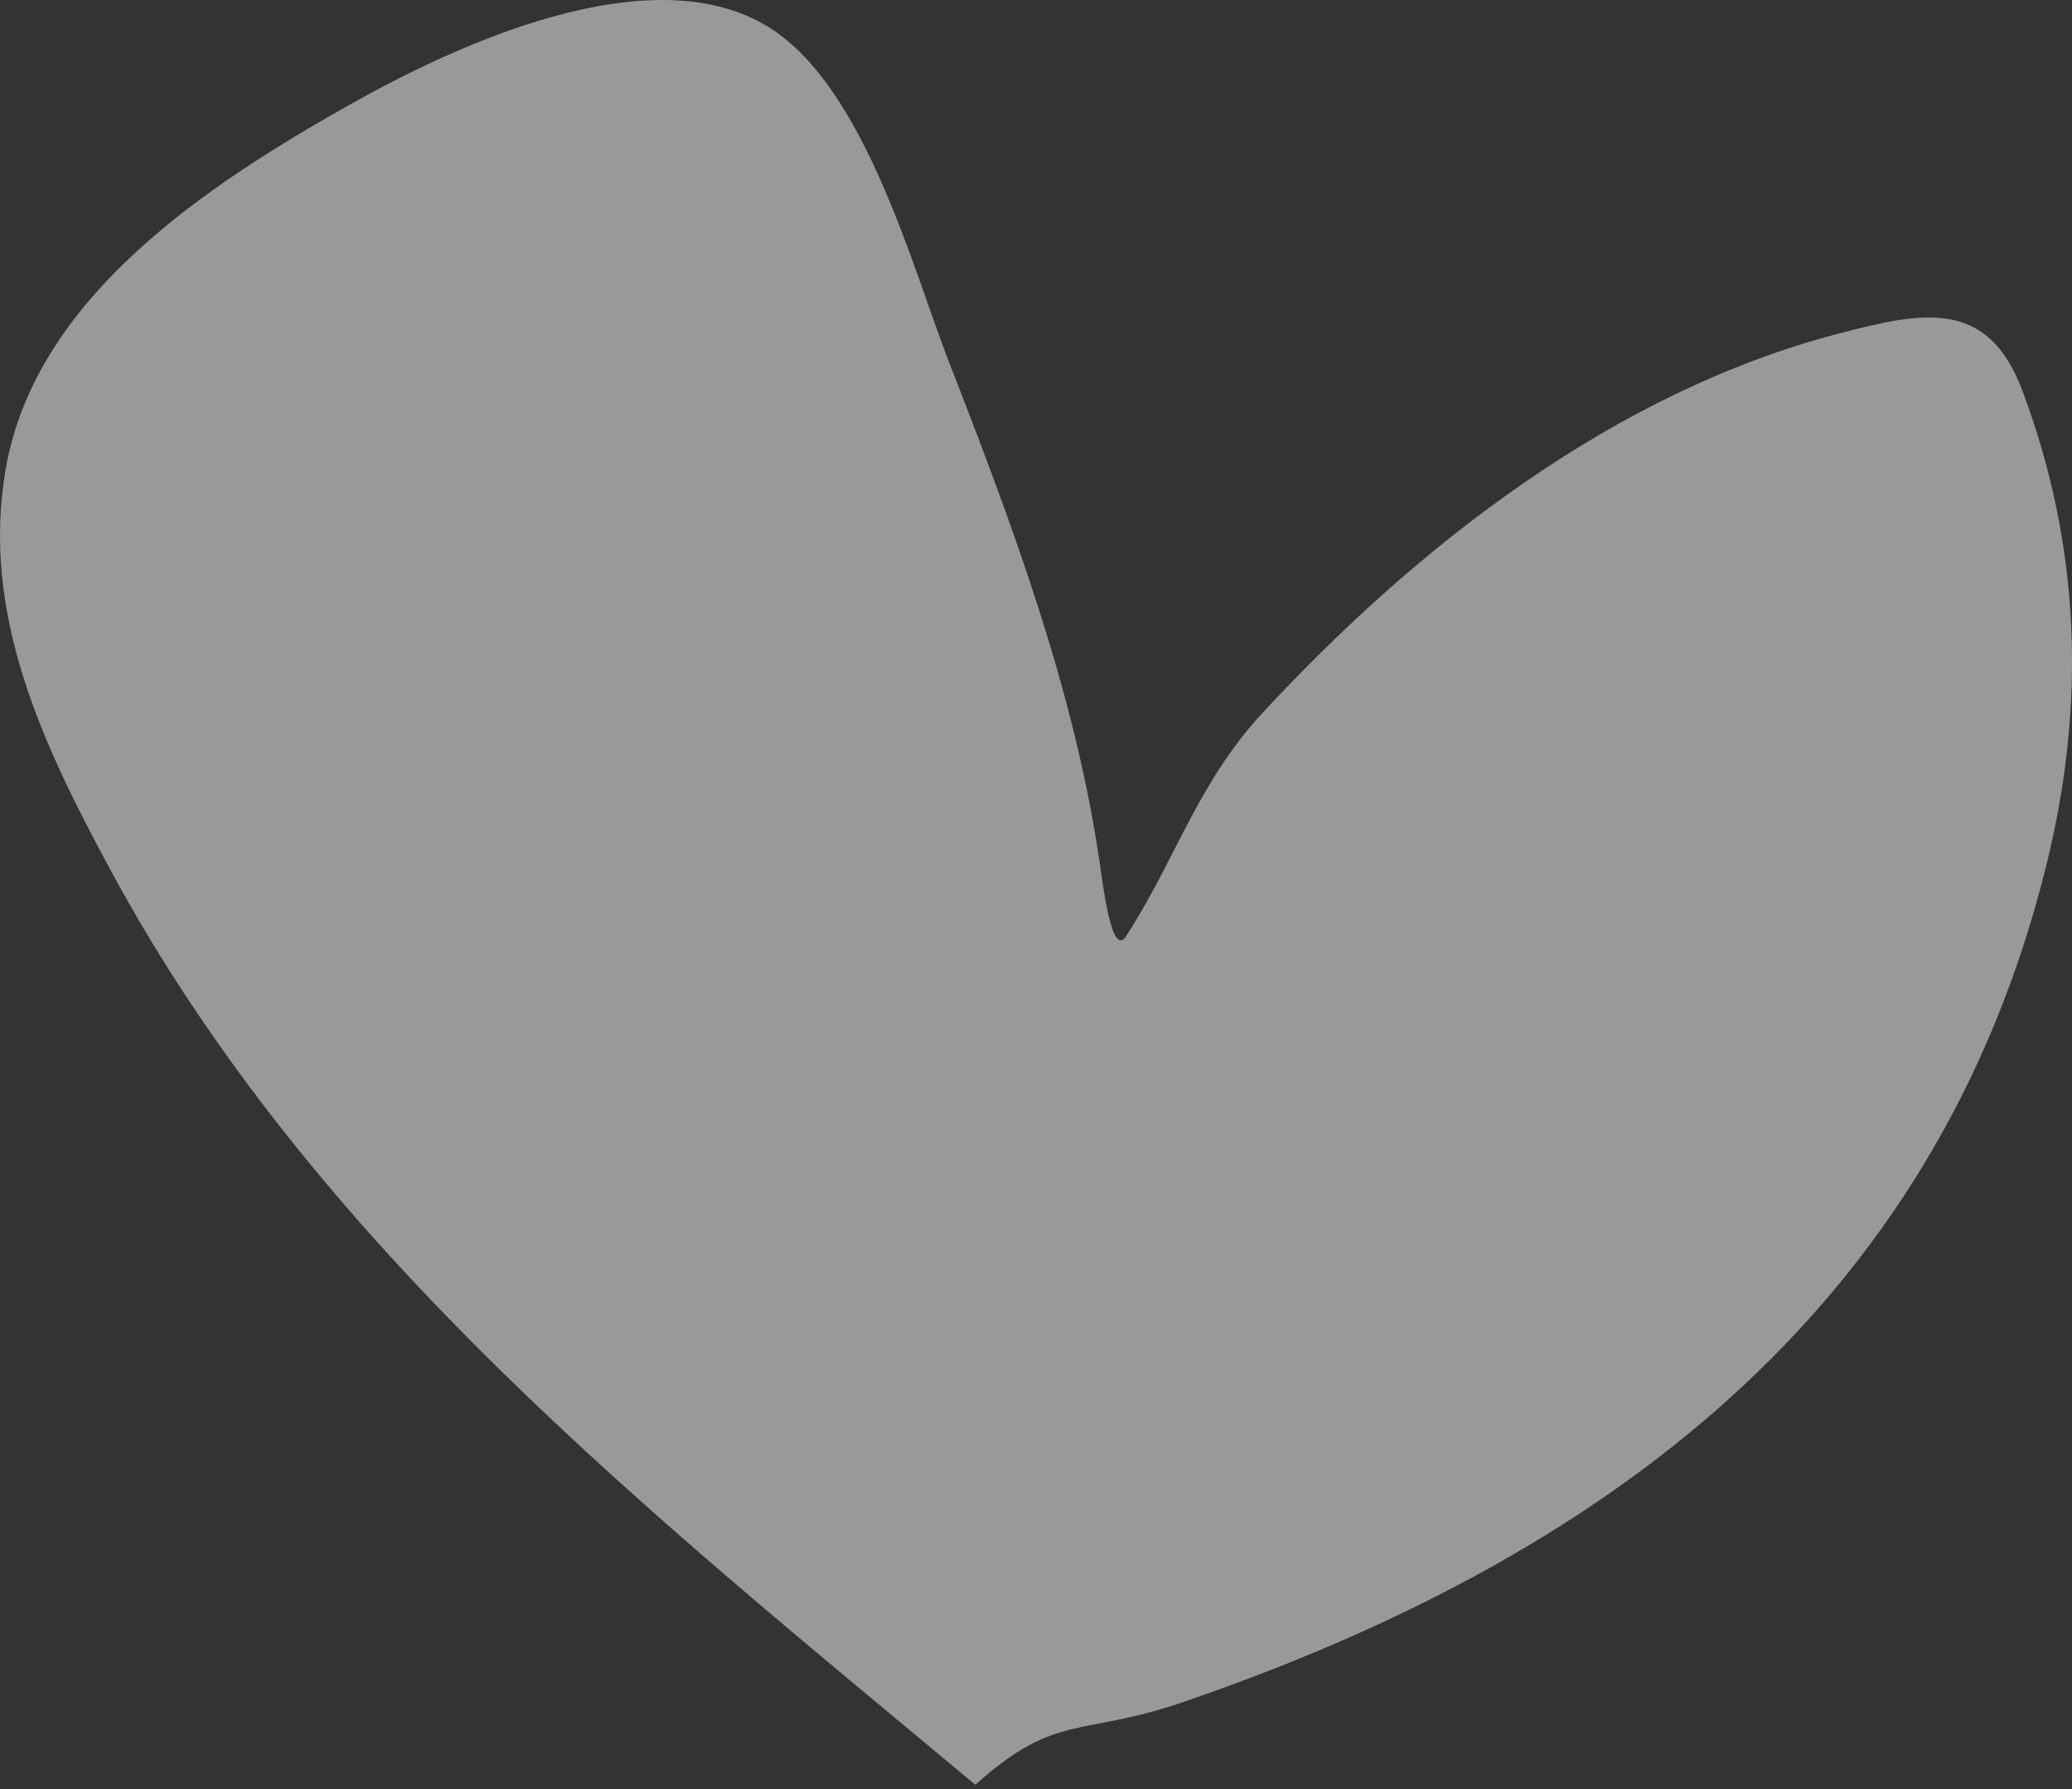 <?xml version="1.0" encoding="UTF-8"?> <svg xmlns="http://www.w3.org/2000/svg" width="300" height="259" viewBox="0 0 300 259" fill="none"><rect x="0" y="0" width="300" height="259" fill="#333333" stroke="none"/> <path opacity="0.5" d="M15.943 125.836C45.624 180.789 94.422 219.326 141.22 258.347C152.914 247.837 156.483 251.442 171.178 246.416C231.449 225.802 280.335 190.305 296.368 124.902C302.01 101.887 301.283 79.082 292.815 56.547C287.768 43.118 278.399 45.097 266.081 48.324C233.709 56.806 205.311 78.9 182.843 103.145C173.348 113.392 170.229 124.443 163.035 135.521C160.965 138.709 159.729 128.326 159.162 124.482C155.537 99.903 146.57 75.907 137.547 52.789C132.157 38.98 125.348 12.913 111.578 4.107C94.264 -6.966 65.134 6.977 50.66 15.139C30.727 26.38 5.157 42.727 0.816 67.935C-2.794 88.9 6.196 107.789 15.943 125.836Z" fill="white"></path> </svg> 